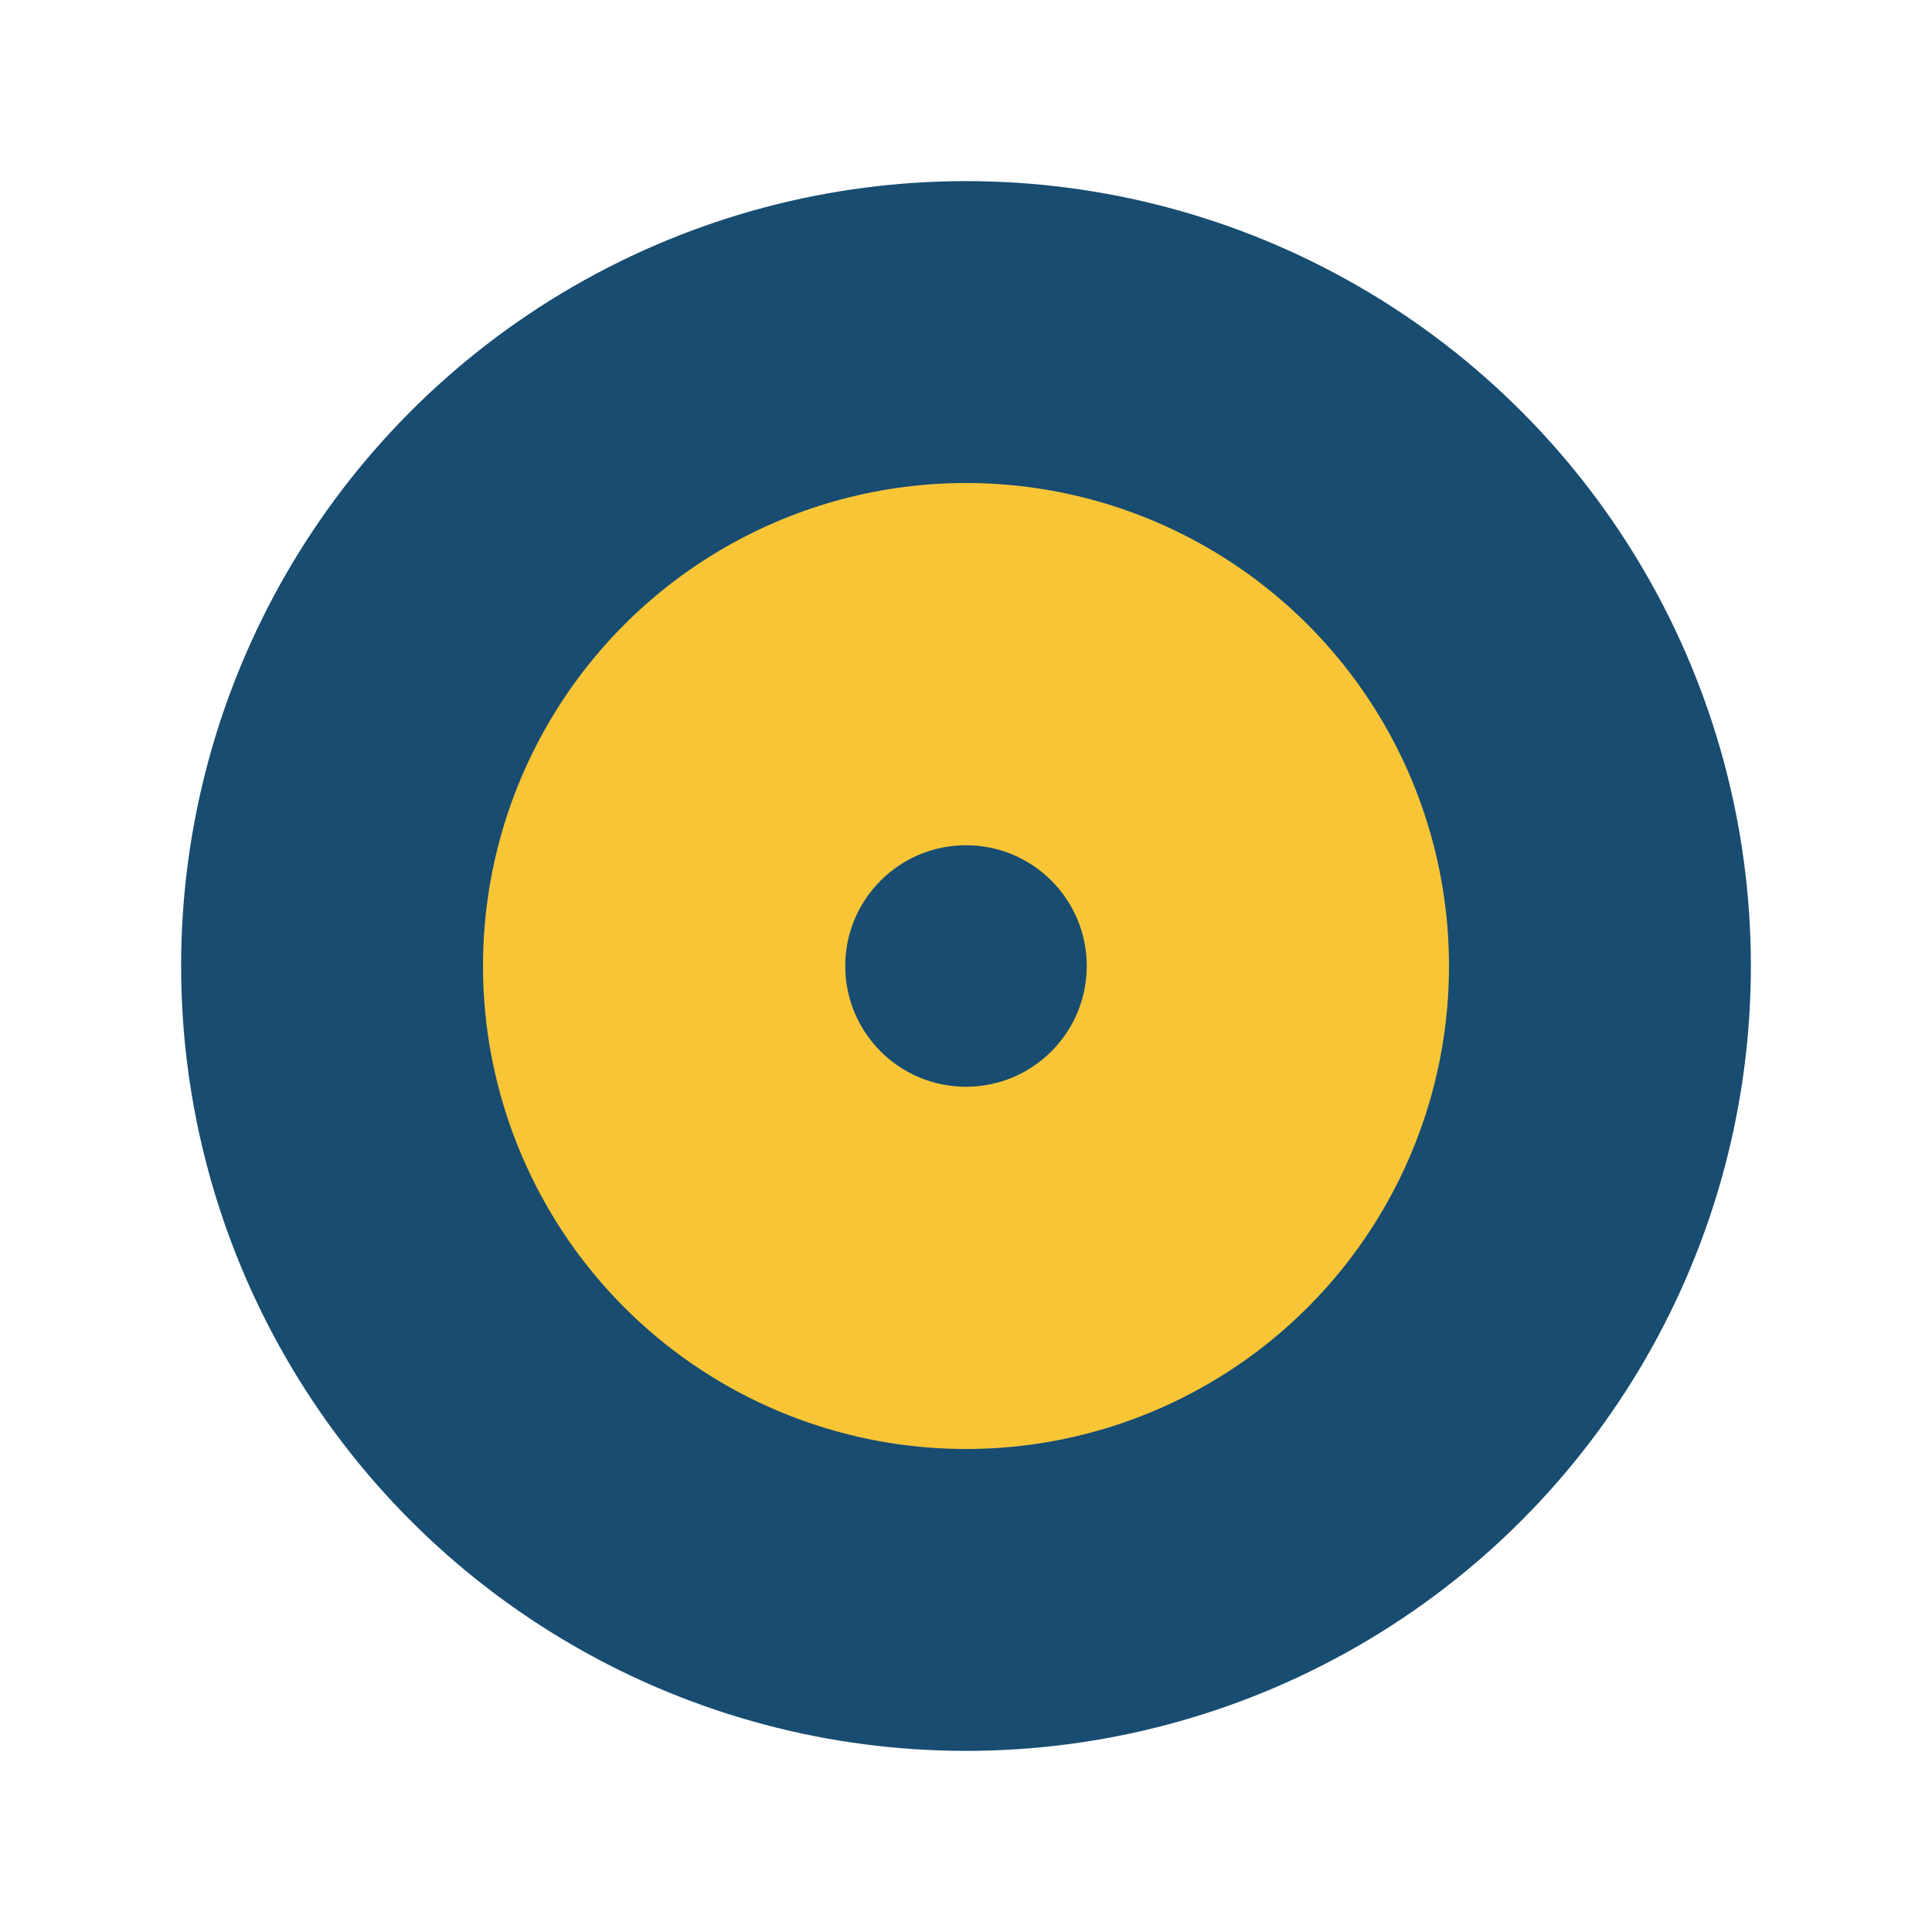 <?xml version="1.0" encoding="UTF-8"?>
<svg xmlns="http://www.w3.org/2000/svg" viewBox="0 0 32 32" width="32" height="32"><circle cx="16" cy="16" r="13" fill="#184C71"/><circle cx="16" cy="16" r="8" fill="#F8C537"/><circle cx="16" cy="16" r="2" fill="#184C71"/></svg>